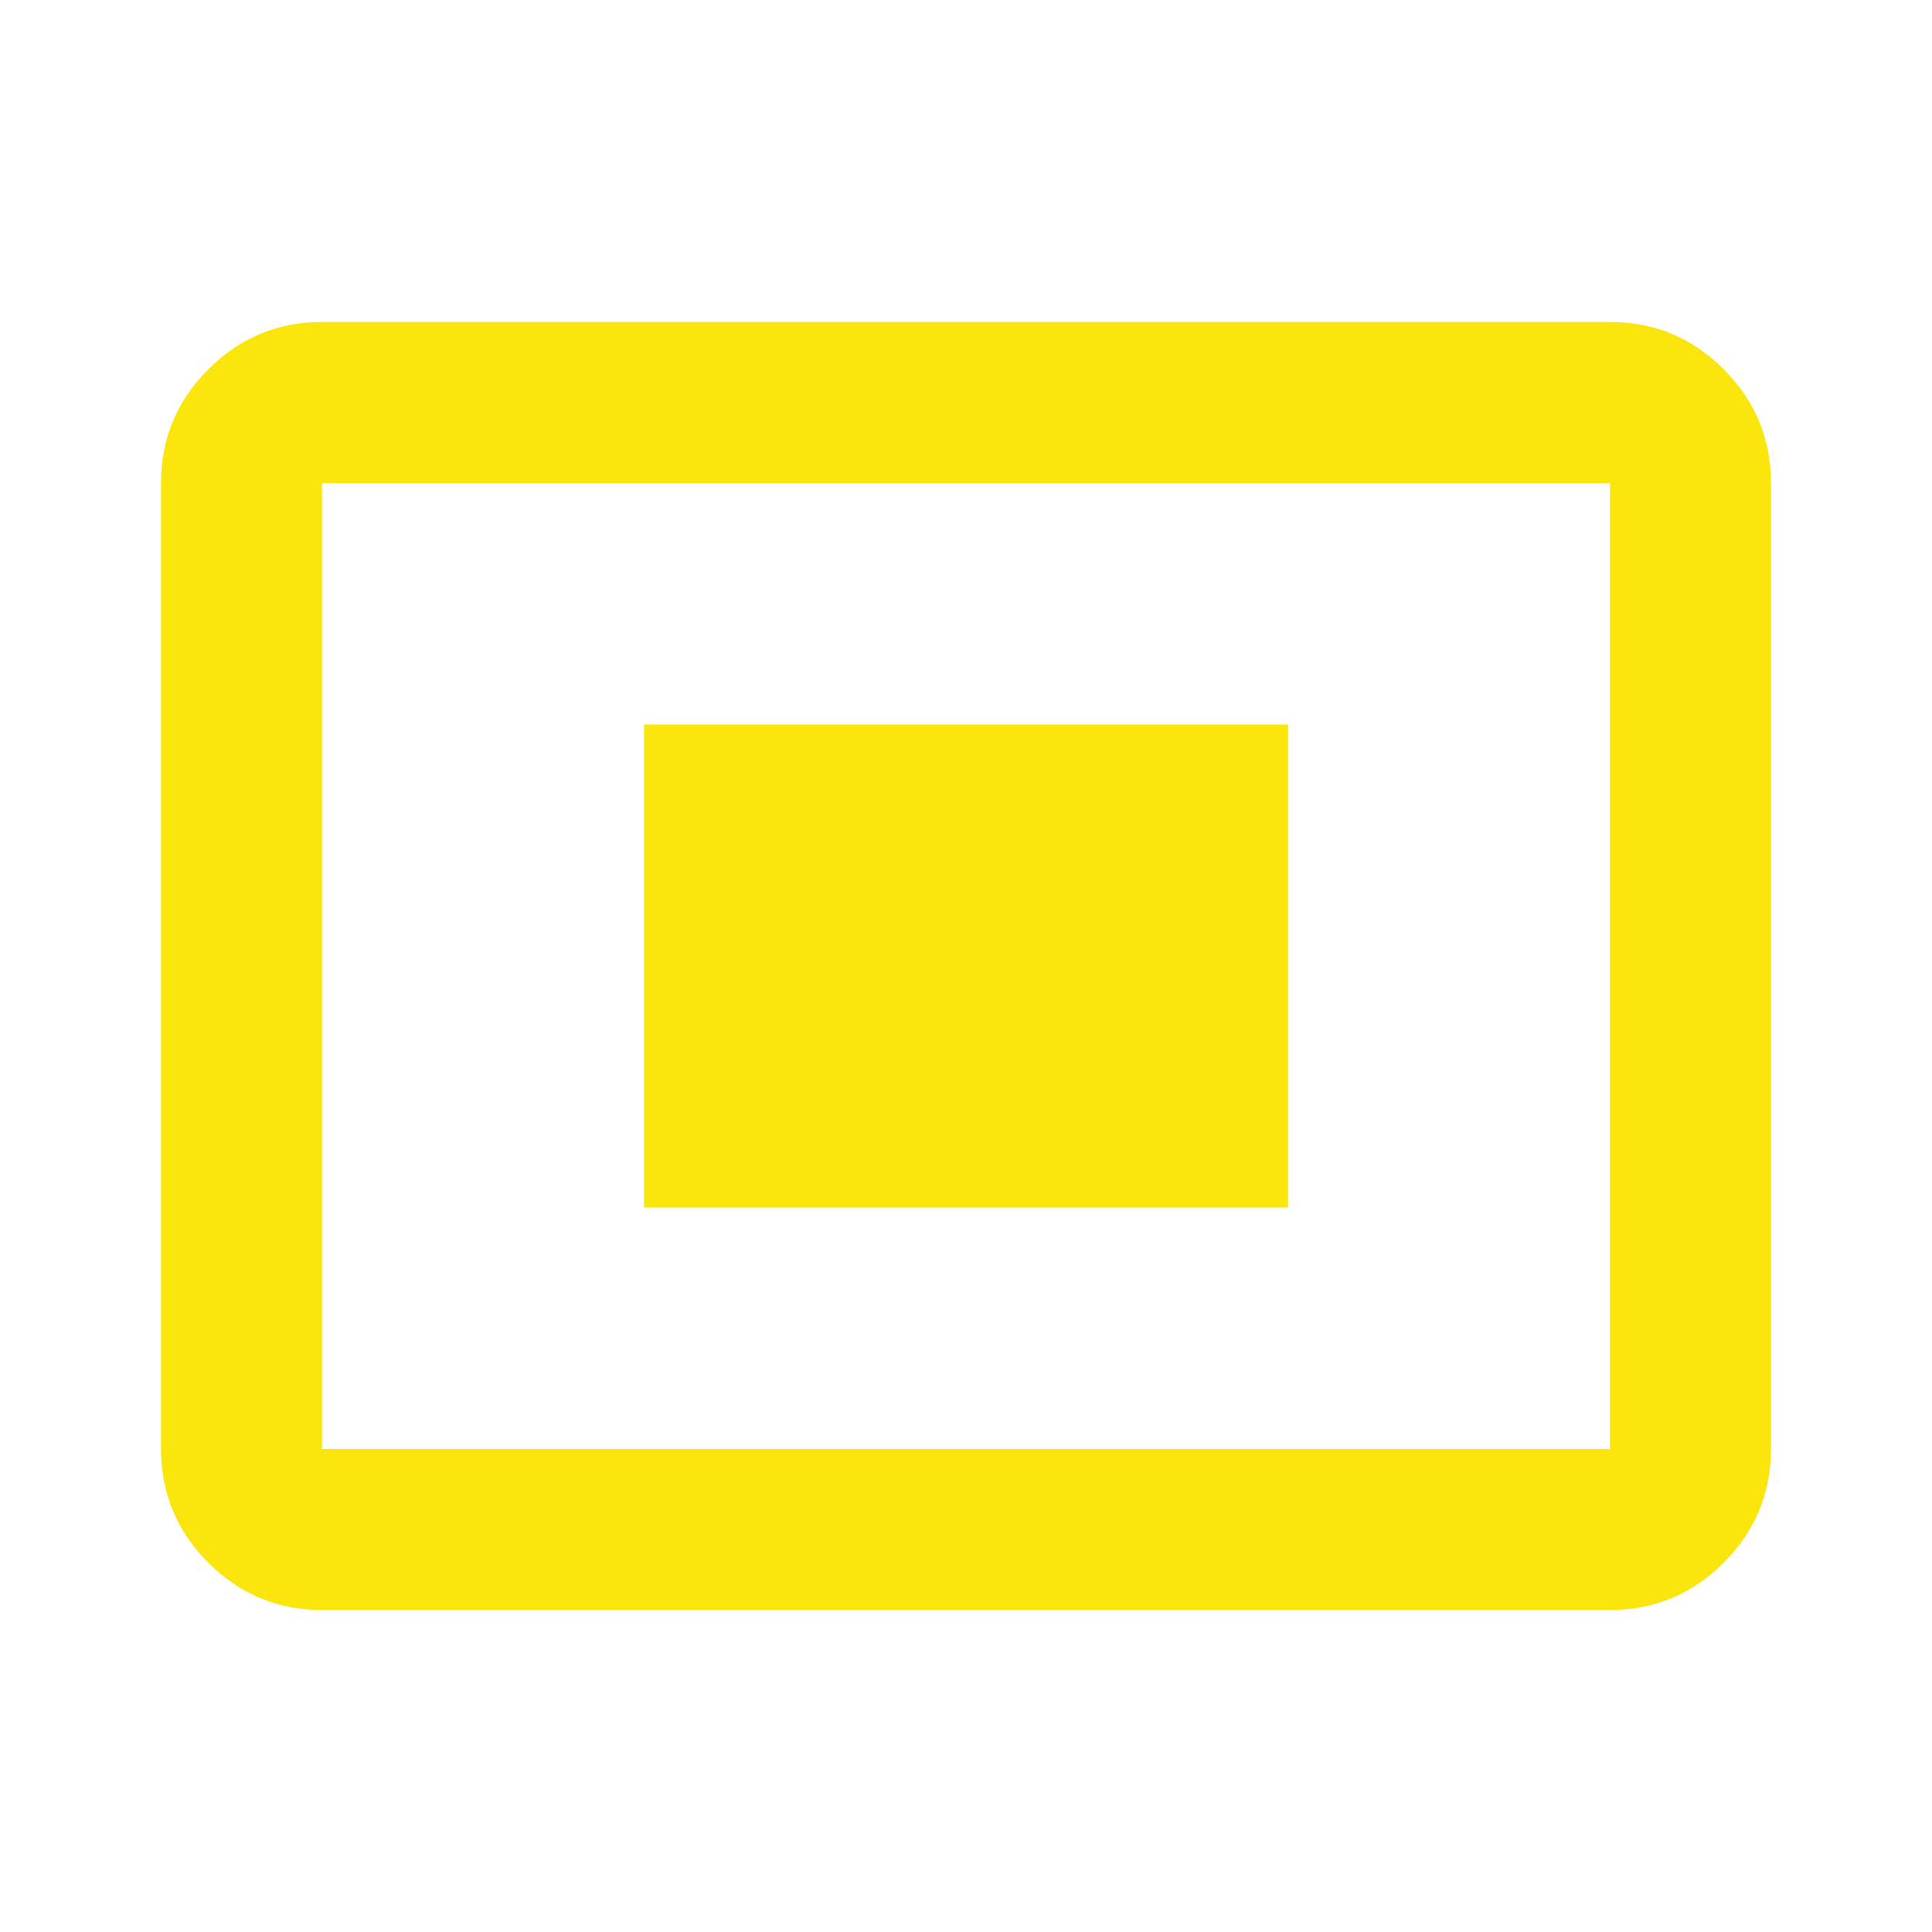 <svg width="32" height="32" viewBox="0 0 32 32" fill="none" xmlns="http://www.w3.org/2000/svg">
<mask id="mask0_754_220" style="mask-type:alpha" maskUnits="userSpaceOnUse" x="0" y="0" width="32" height="32">
<rect width="32" height="32" fill="#D9D9D9"/>
</mask>
<g mask="url(#mask0_754_220)">
<path d="M5.333 26.667C4.6 26.667 3.972 26.405 3.45 25.883C2.928 25.361 2.667 24.733 2.667 24V8C2.667 7.267 2.928 6.639 3.45 6.117C3.972 5.594 4.6 5.333 5.333 5.333H26.667C27.4 5.333 28.028 5.594 28.55 6.117C29.072 6.639 29.333 7.267 29.333 8V24C29.333 24.733 29.072 25.361 28.55 25.883C28.028 26.405 27.4 26.667 26.667 26.667H5.333ZM5.333 24H26.667V8H5.333V24ZM10.667 20H21.333V12H10.667V20Z" fill="#FAE50D"/>
</g>
</svg>
